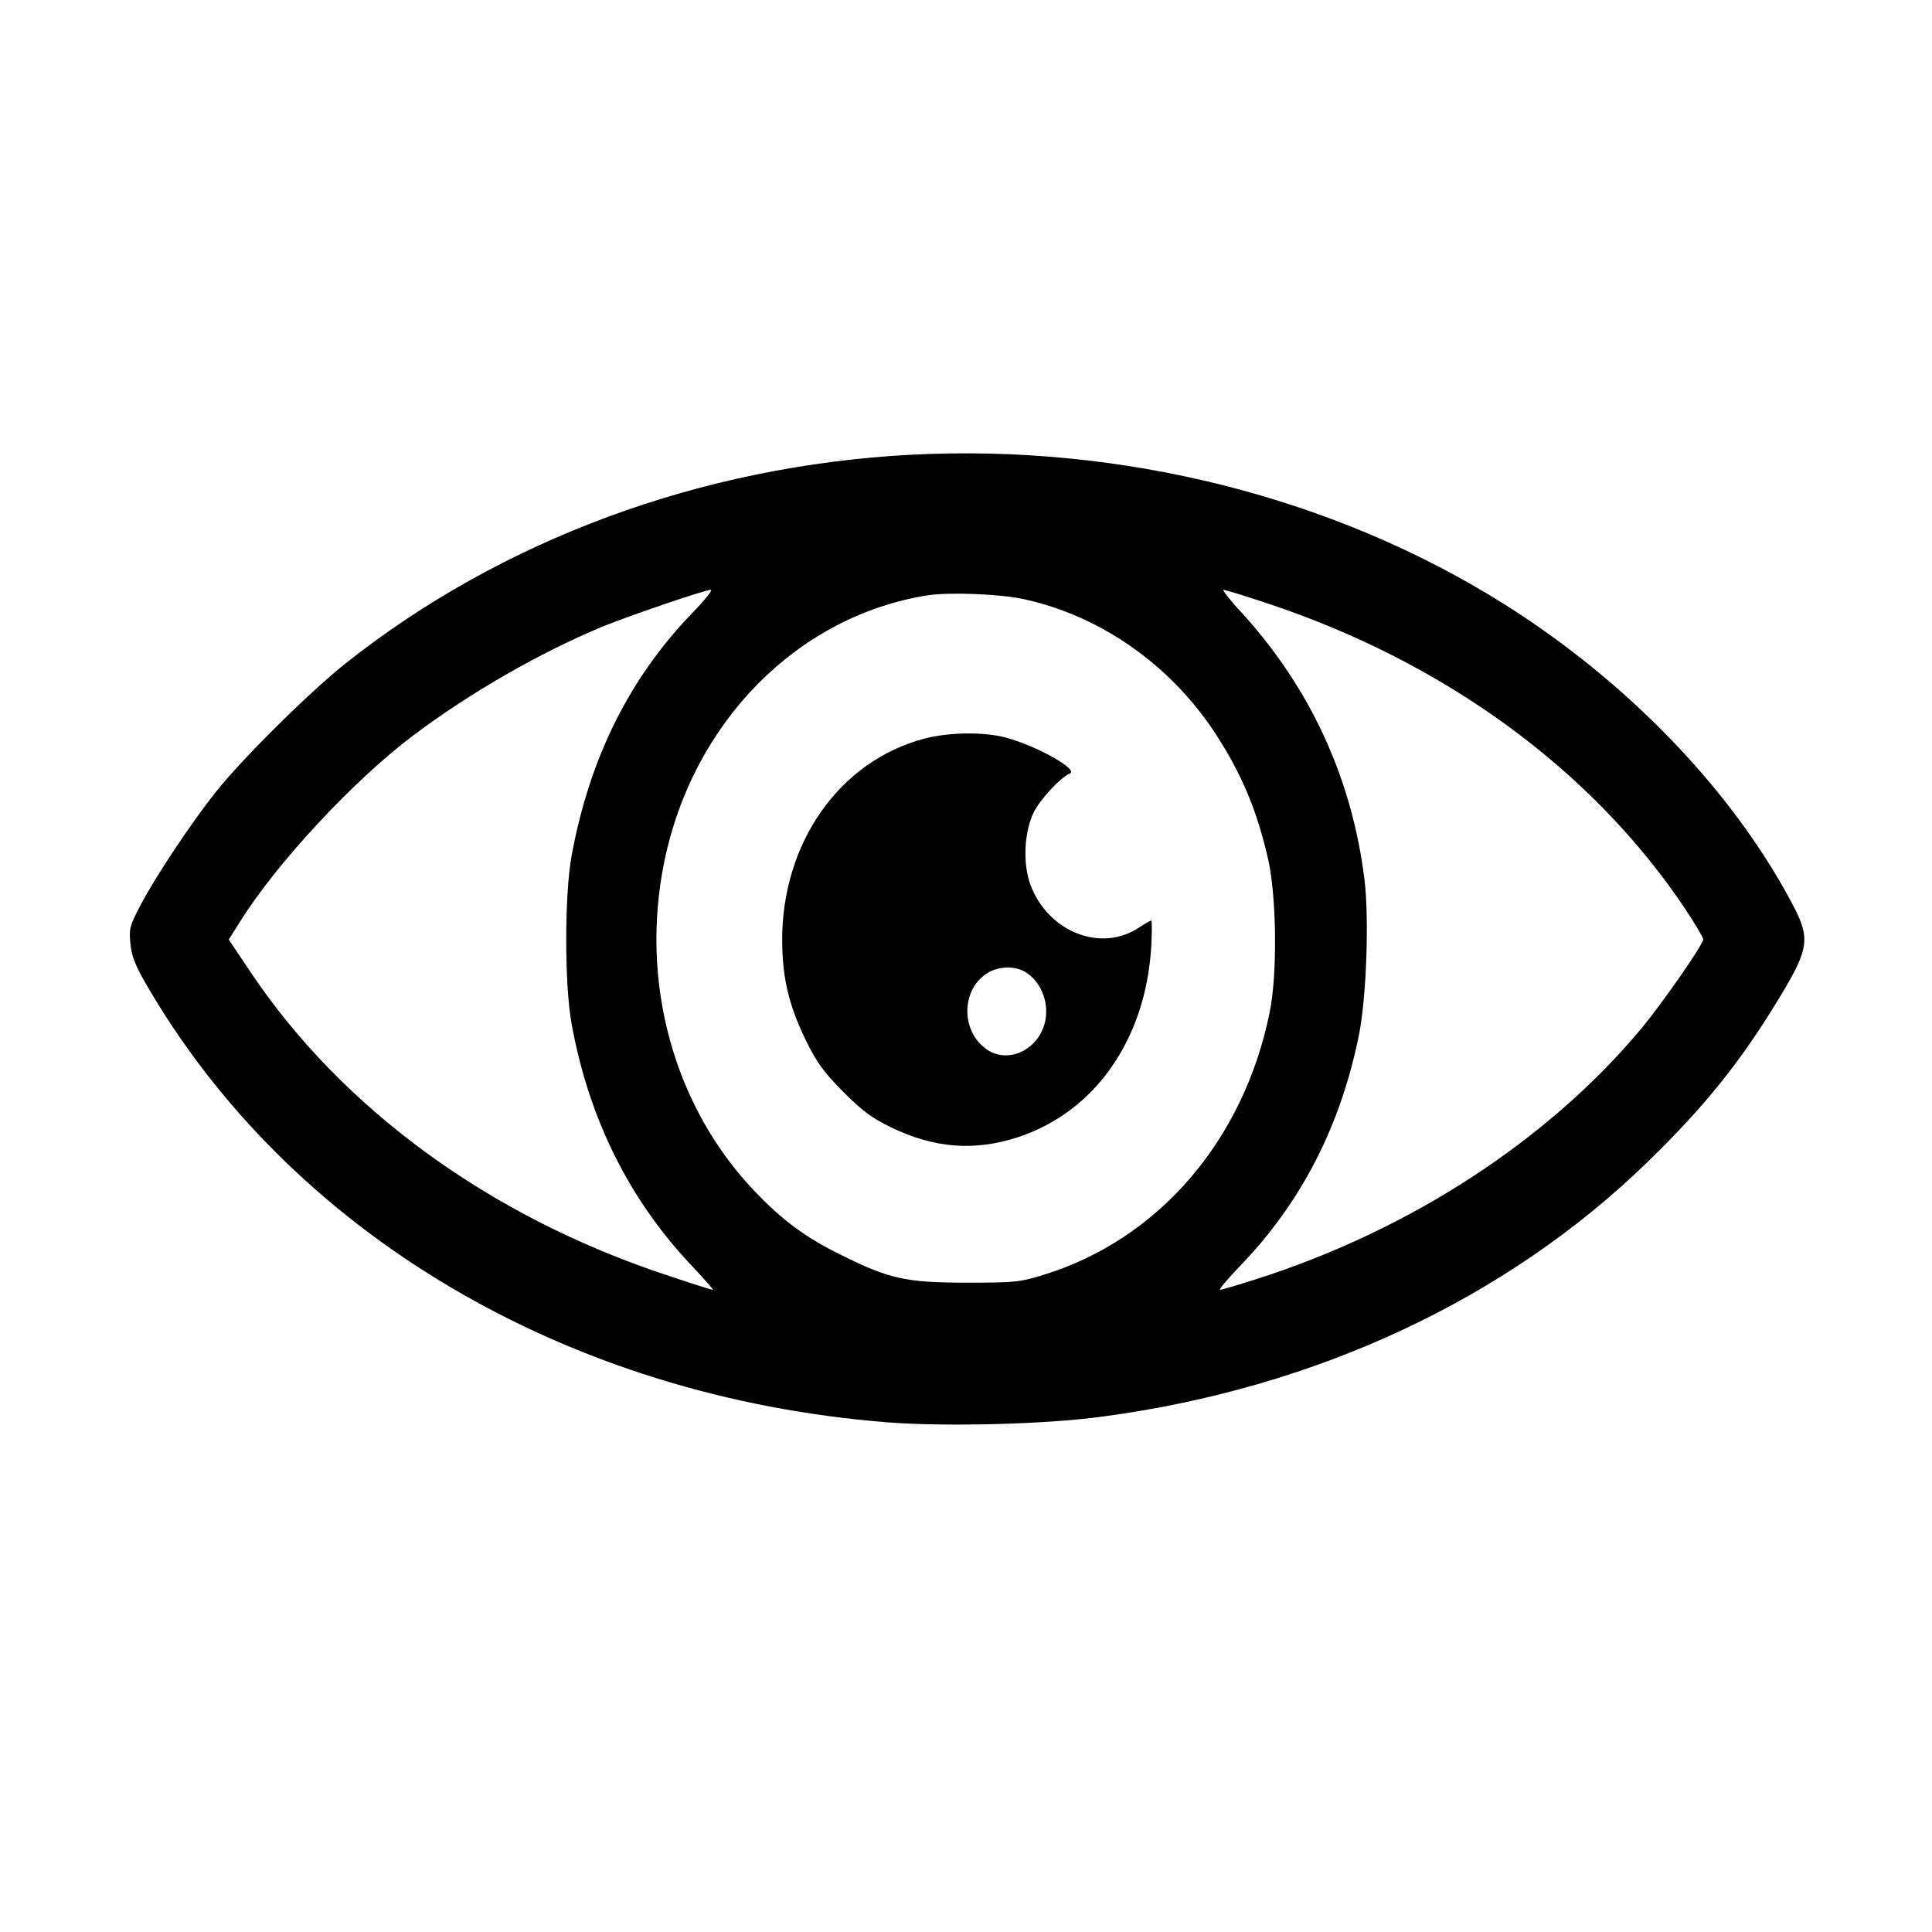 <?xml version="1.0" standalone="no"?>
<!DOCTYPE svg PUBLIC "-//W3C//DTD SVG 20010904//EN"
 "http://www.w3.org/TR/2001/REC-SVG-20010904/DTD/svg10.dtd">
<svg version="1.0" xmlns="http://www.w3.org/2000/svg"
 width="701pt" height="701pt" viewBox="0 0 701 701"
 preserveAspectRatio="xMidYMid meet">
<g transform="translate(0,701) scale(0.1,-0.1)"
fill="#000000" stroke="none">
<path d="M3305 5360 c-761 -40 -1485 -308 -2051 -757 -130 -103 -373 -344
-468 -463 -90 -112 -226 -317 -277 -416 -38 -72 -41 -84 -36 -136 4 -45 16
-76 52 -140 523 -911 1530 -1508 2699 -1599 210 -16 571 -7 775 21 776 103
1468 427 1979 924 210 204 341 368 482 602 106 176 110 211 38 344 -218 408
-598 801 -1045 1081 -616 386 -1384 579 -2148 539z m-791 -572 c-230 -237
-375 -529 -440 -883 -26 -141 -26 -469 0 -610 63 -347 212 -644 443 -885 41
-44 73 -80 69 -80 -4 0 -80 24 -169 54 -640 212 -1175 602 -1508 1099 l-79
118 38 60 c132 214 415 518 632 681 205 154 455 298 685 394 98 40 371 133
394 134 8 0 -21 -37 -65 -82z m2084 33 c645 -214 1181 -606 1518 -1111 35 -53
64 -102 64 -108 0 -19 -147 -230 -223 -322 -338 -406 -839 -732 -1395 -910
-69 -22 -129 -40 -135 -40 -6 0 25 37 69 83 224 231 368 510 435 843 27 137
37 418 20 561 -45 368 -197 697 -445 969 -43 46 -72 84 -67 84 6 0 78 -22 159
-49z m-883 15 c276 -60 527 -235 690 -480 100 -152 156 -286 197 -467 30 -136
33 -415 5 -551 -94 -466 -404 -826 -822 -954 -84 -26 -102 -28 -275 -28 -221
0 -282 13 -455 99 -131 64 -215 126 -317 233 -293 307 -417 757 -328 1194 104
509 484 893 956 968 79 12 262 5 349 -14z"/>
<path d="M3354 4330 c-308 -81 -518 -379 -516 -735 1 -137 25 -235 88 -364 39
-78 62 -110 133 -182 69 -69 102 -94 171 -128 159 -78 308 -89 467 -36 277 93
459 353 480 688 3 53 3 97 0 97 -3 0 -22 -11 -42 -24 -138 -94 -331 -19 -396
153 -29 78 -23 195 13 266 25 48 97 125 129 138 36 14 -121 102 -236 132 -79
20 -204 18 -291 -5z m365 -846 c60 -36 91 -117 71 -189 -27 -97 -134 -145
-209 -93 -94 64 -95 213 -2 275 40 27 101 30 140 7z"/>
</g>
</svg>
